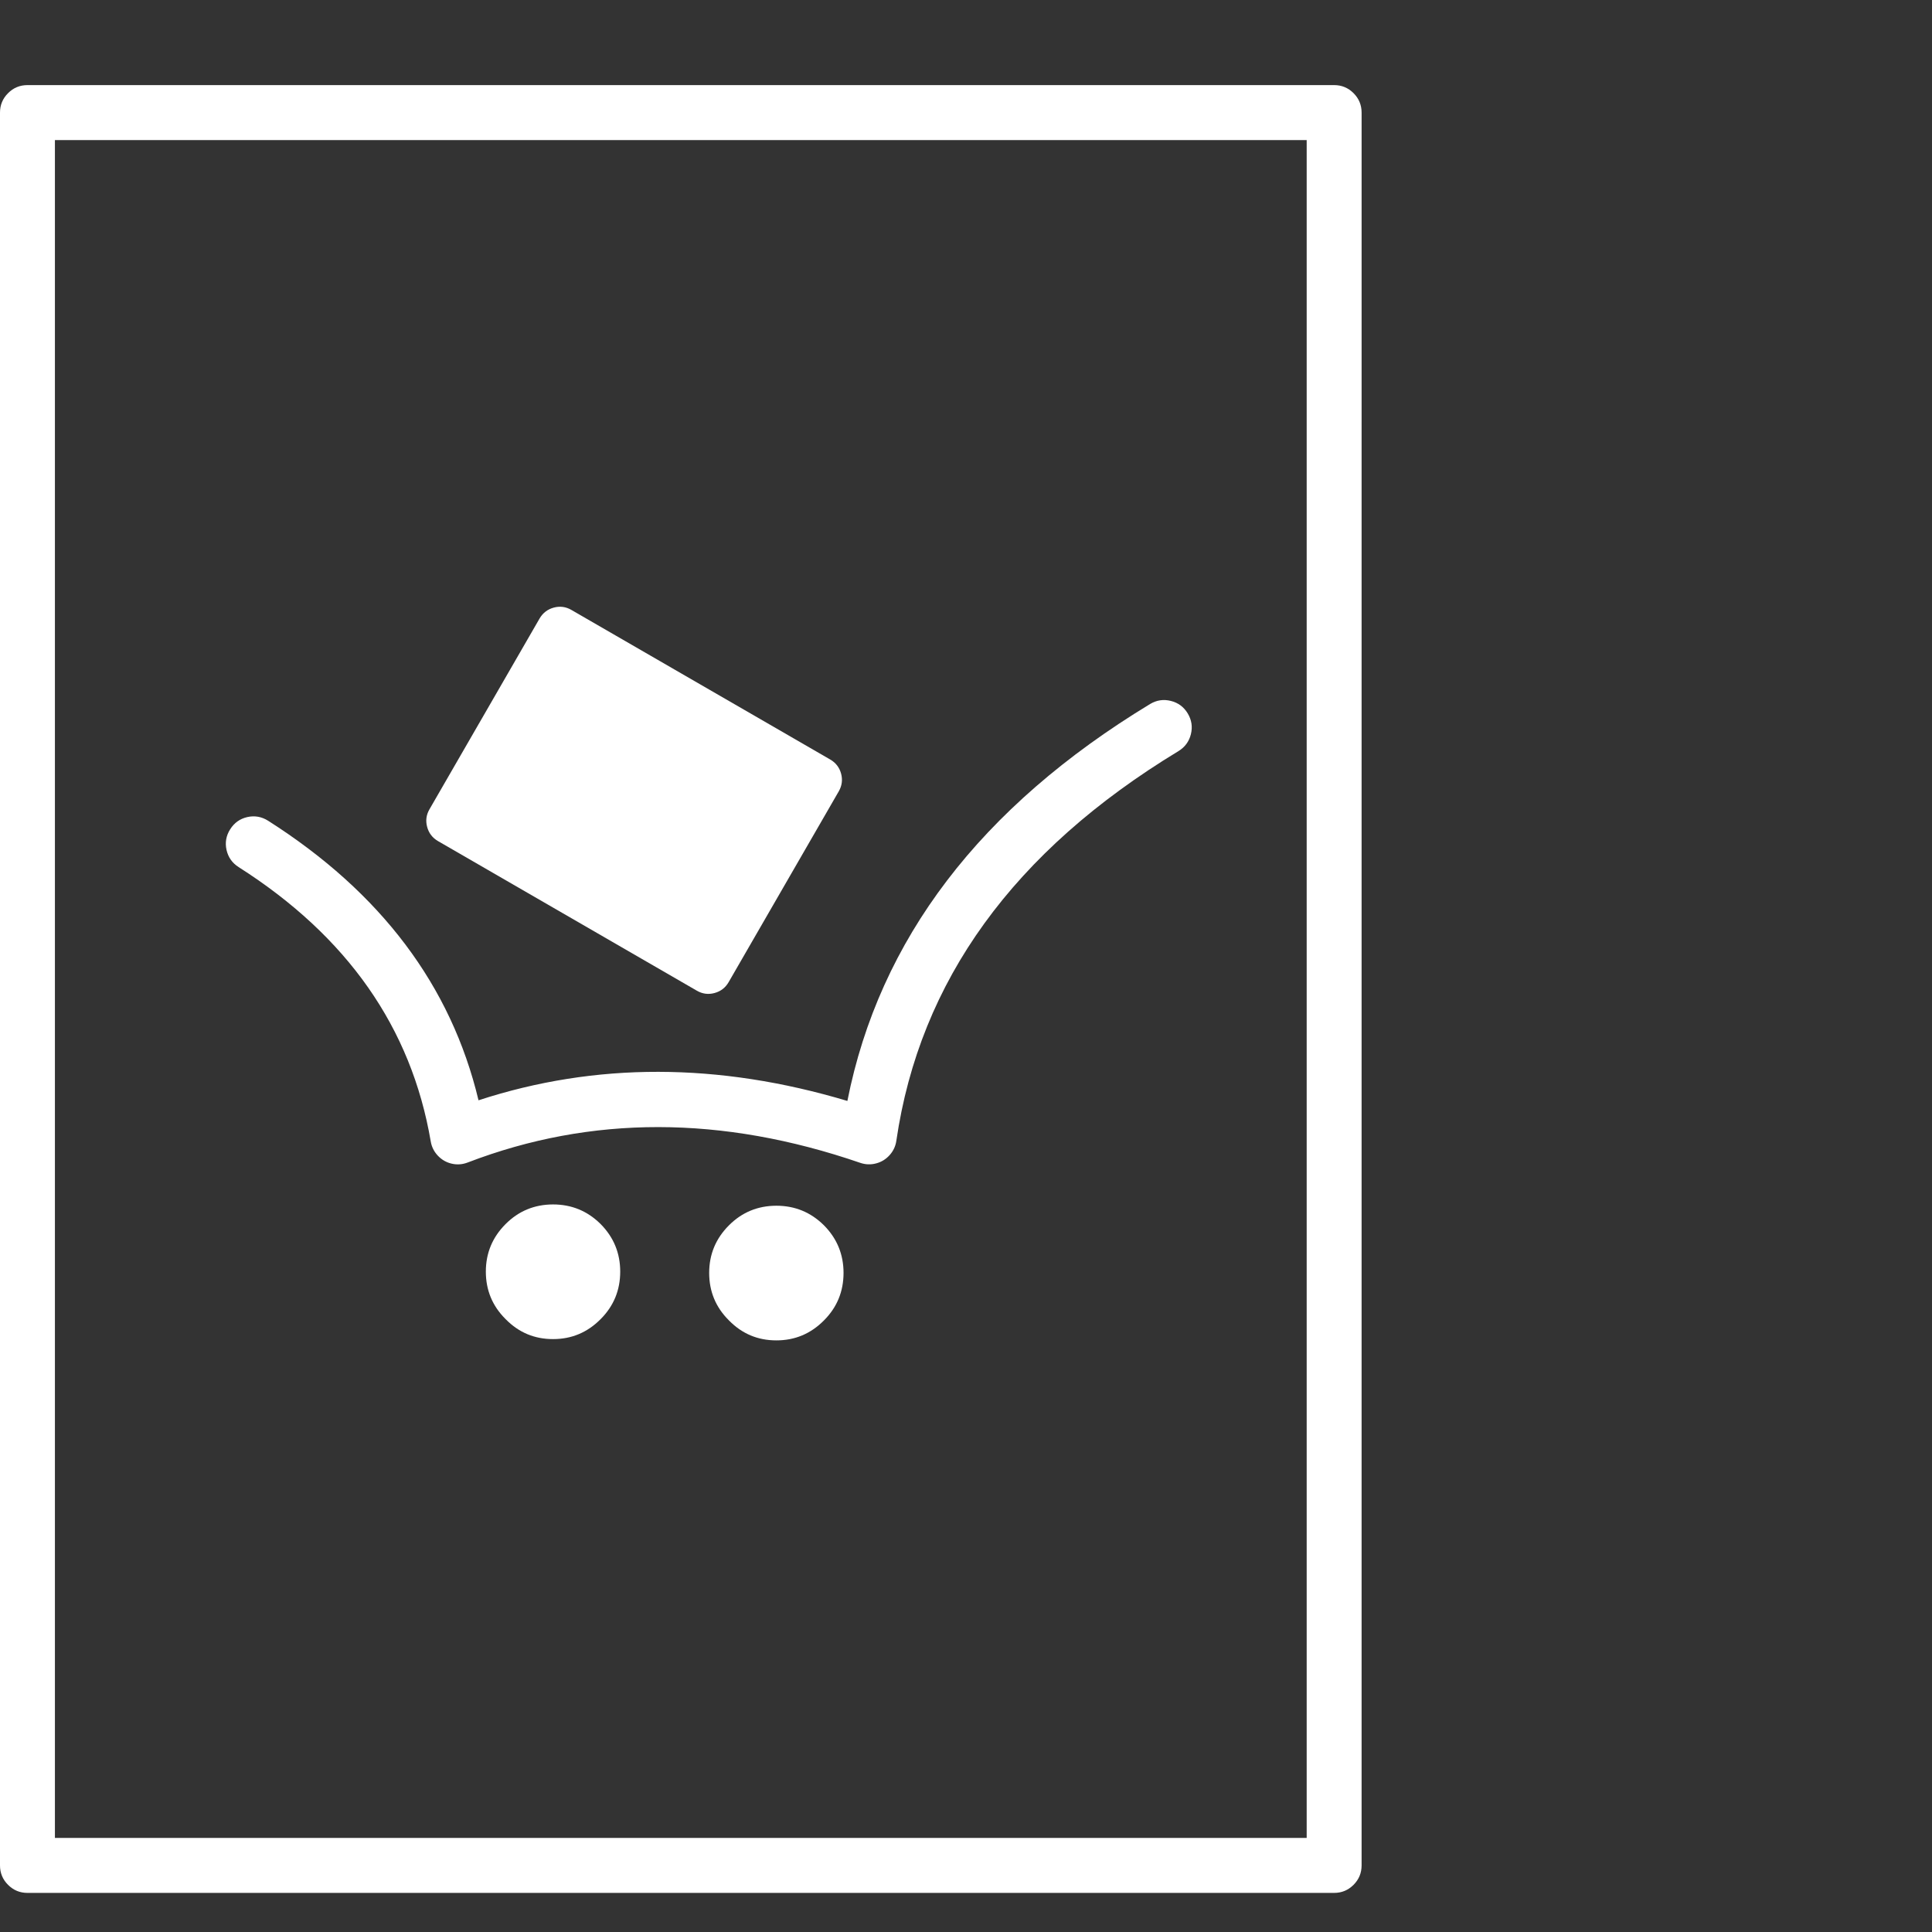 <?xml version="1.0" encoding="utf-8"?>
<!-- Generator: Adobe Illustrator 16.0.3, SVG Export Plug-In . SVG Version: 6.00 Build 0)  -->
<!DOCTYPE svg PUBLIC "-//W3C//DTD SVG 1.1//EN" "http://www.w3.org/Graphics/SVG/1.1/DTD/svg11.dtd">
<svg version="1.1" id="Vrstva_1" xmlns="http://www.w3.org/2000/svg" xmlns:xlink="http://www.w3.org/1999/xlink" x="0px" y="0px"
	 width="840px" height="840px" viewBox="0 0 840 840" enable-background="new 0 0 840 840" xml:space="preserve">
<rect x="0" y="0" width="840" height="840" fill="#333333" stroke="none"/>
<path fill-rule="evenodd" clip-rule="evenodd" fill="#FFFFFF" d="M486.939,823h93.121c3.293,0,6.107-1.17,8.438-3.504
	c2.332-2.332,3.499-5.146,3.502-8.444v-93.19v-33.773V183.241v-33.774V48.948c-0.003-3.298-1.17-6.111-3.502-8.443
	c-2.33-2.335-5.145-3.502-8.438-3.504H479.616H445.87H153.531h-33.747H11.938c-3.295,0.002-6.107,1.169-8.436,3.504
	C1.169,42.836,0.001,45.65,0,48.948v107.928v33.733v474.285v33.77v112.39c0.001,3.298,1.169,6.112,3.502,8.444
	C5.831,821.83,8.643,823,11.938,823h112.303h33.748h295.204H486.939z M477.11,799.106h-343h-33.746H23.876v-76.548v-33.769V166.752
	V132.98V60.896h72.03h33.748h340.093h33.744h64.631v64.677v33.771v548.638v33.774v57.349h-57.305H477.11z"/>
<path fill-rule="evenodd" clip-rule="evenodd" fill="#FFFFFF" d="M261.059,532.112c-5.71-5.627-12.583-8.443-20.614-8.443
	c-8.083,0.018-14.954,2.857-20.613,8.525c-5.736,5.737-8.601,12.639-8.597,20.708c0.01,8.029,2.834,14.864,8.477,20.511
	c0.066,0.066,0.133,0.135,0.199,0.199c5.651,5.745,12.495,8.613,20.535,8.602c8.058,0.012,14.957-2.884,20.693-8.682
	c0.028-0.023,0.055-0.053,0.081-0.08c5.611-5.646,8.422-12.499,8.437-20.55c0-8.036-2.812-14.914-8.437-20.628L261.059,532.112z"/>
<path fill-rule="evenodd" clip-rule="evenodd" fill="#FFFFFF" d="M358.16,532.67c-5.71-5.629-12.583-8.44-20.614-8.44
	c-8.083,0.012-14.953,2.851-20.613,8.521c-5.736,5.735-8.601,12.641-8.596,20.71c0.008,8.025,2.833,14.862,8.476,20.511
	c0.066,0.066,0.132,0.133,0.2,0.201c5.65,5.741,12.495,8.609,20.534,8.6c8.059,0.01,14.957-2.884,20.693-8.682
	c0.028-0.025,0.055-0.053,0.08-0.078c5.611-5.652,8.423-12.499,8.437-20.552c0-8.038-2.812-14.916-8.437-20.632L358.16,532.67z"/>
<path fill-rule="evenodd" clip-rule="evenodd" fill="#FFFFFF" d="M368.427,478.667c-56.094-16.776-109.552-16.87-160.376-0.279
	c-11.917-49.813-42.413-90.329-91.489-121.547c-2.812-1.777-5.822-2.31-9.035-1.594c-3.197,0.733-5.677,2.498-7.44,5.297
	c-1.777,2.791-2.307,5.791-1.593,9.001c0.728,3.198,2.48,5.681,5.253,7.447c47.253,30.072,75.096,69.829,83.533,119.276
	c0.398,2.372,1.432,4.443,3.104,6.215c1.679,1.771,3.696,2.928,6.048,3.463c2.343,0.535,4.652,0.359,6.924-0.516
	c53.63-20.573,110.523-20.519,170.685,0.158c2.283,0.777,4.58,0.855,6.884,0.238c2.312-0.607,4.277-1.819,5.89-3.623
	c1.605-1.804,2.573-3.888,2.906-6.254c10.136-69.487,51.019-125.948,122.652-169.377c2.806-1.718,4.613-4.173,5.41-7.369
	c0.785-3.196,0.32-6.208-1.393-9.04c-1.704-2.822-4.145-4.627-7.323-5.417c-3.185-0.8-6.195-0.35-9.034,1.354
	C426.211,350.872,382.345,408.393,368.427,478.667z"/>
<path fill-rule="evenodd" clip-rule="evenodd" fill="#FFFFFF" d="M190.429,365.689l112.555,65.049
	c2.435,1.406,4.995,1.743,7.679,1.011c2.69-0.731,4.735-2.302,6.129-4.716l47.892-82.982c1.394-2.442,1.732-5.005,1.01-7.685
	c-0.725-2.675-2.296-4.72-4.714-6.135l-112.556-65.049c-2.413-1.394-4.962-1.731-7.645-1.011c-2.691,0.728-4.745,2.3-6.163,4.718
	l-47.892,82.98c-1.4,2.416-1.737,4.966-1.01,7.652C186.433,362.217,188.005,364.274,190.429,365.689z"/>
</svg>
